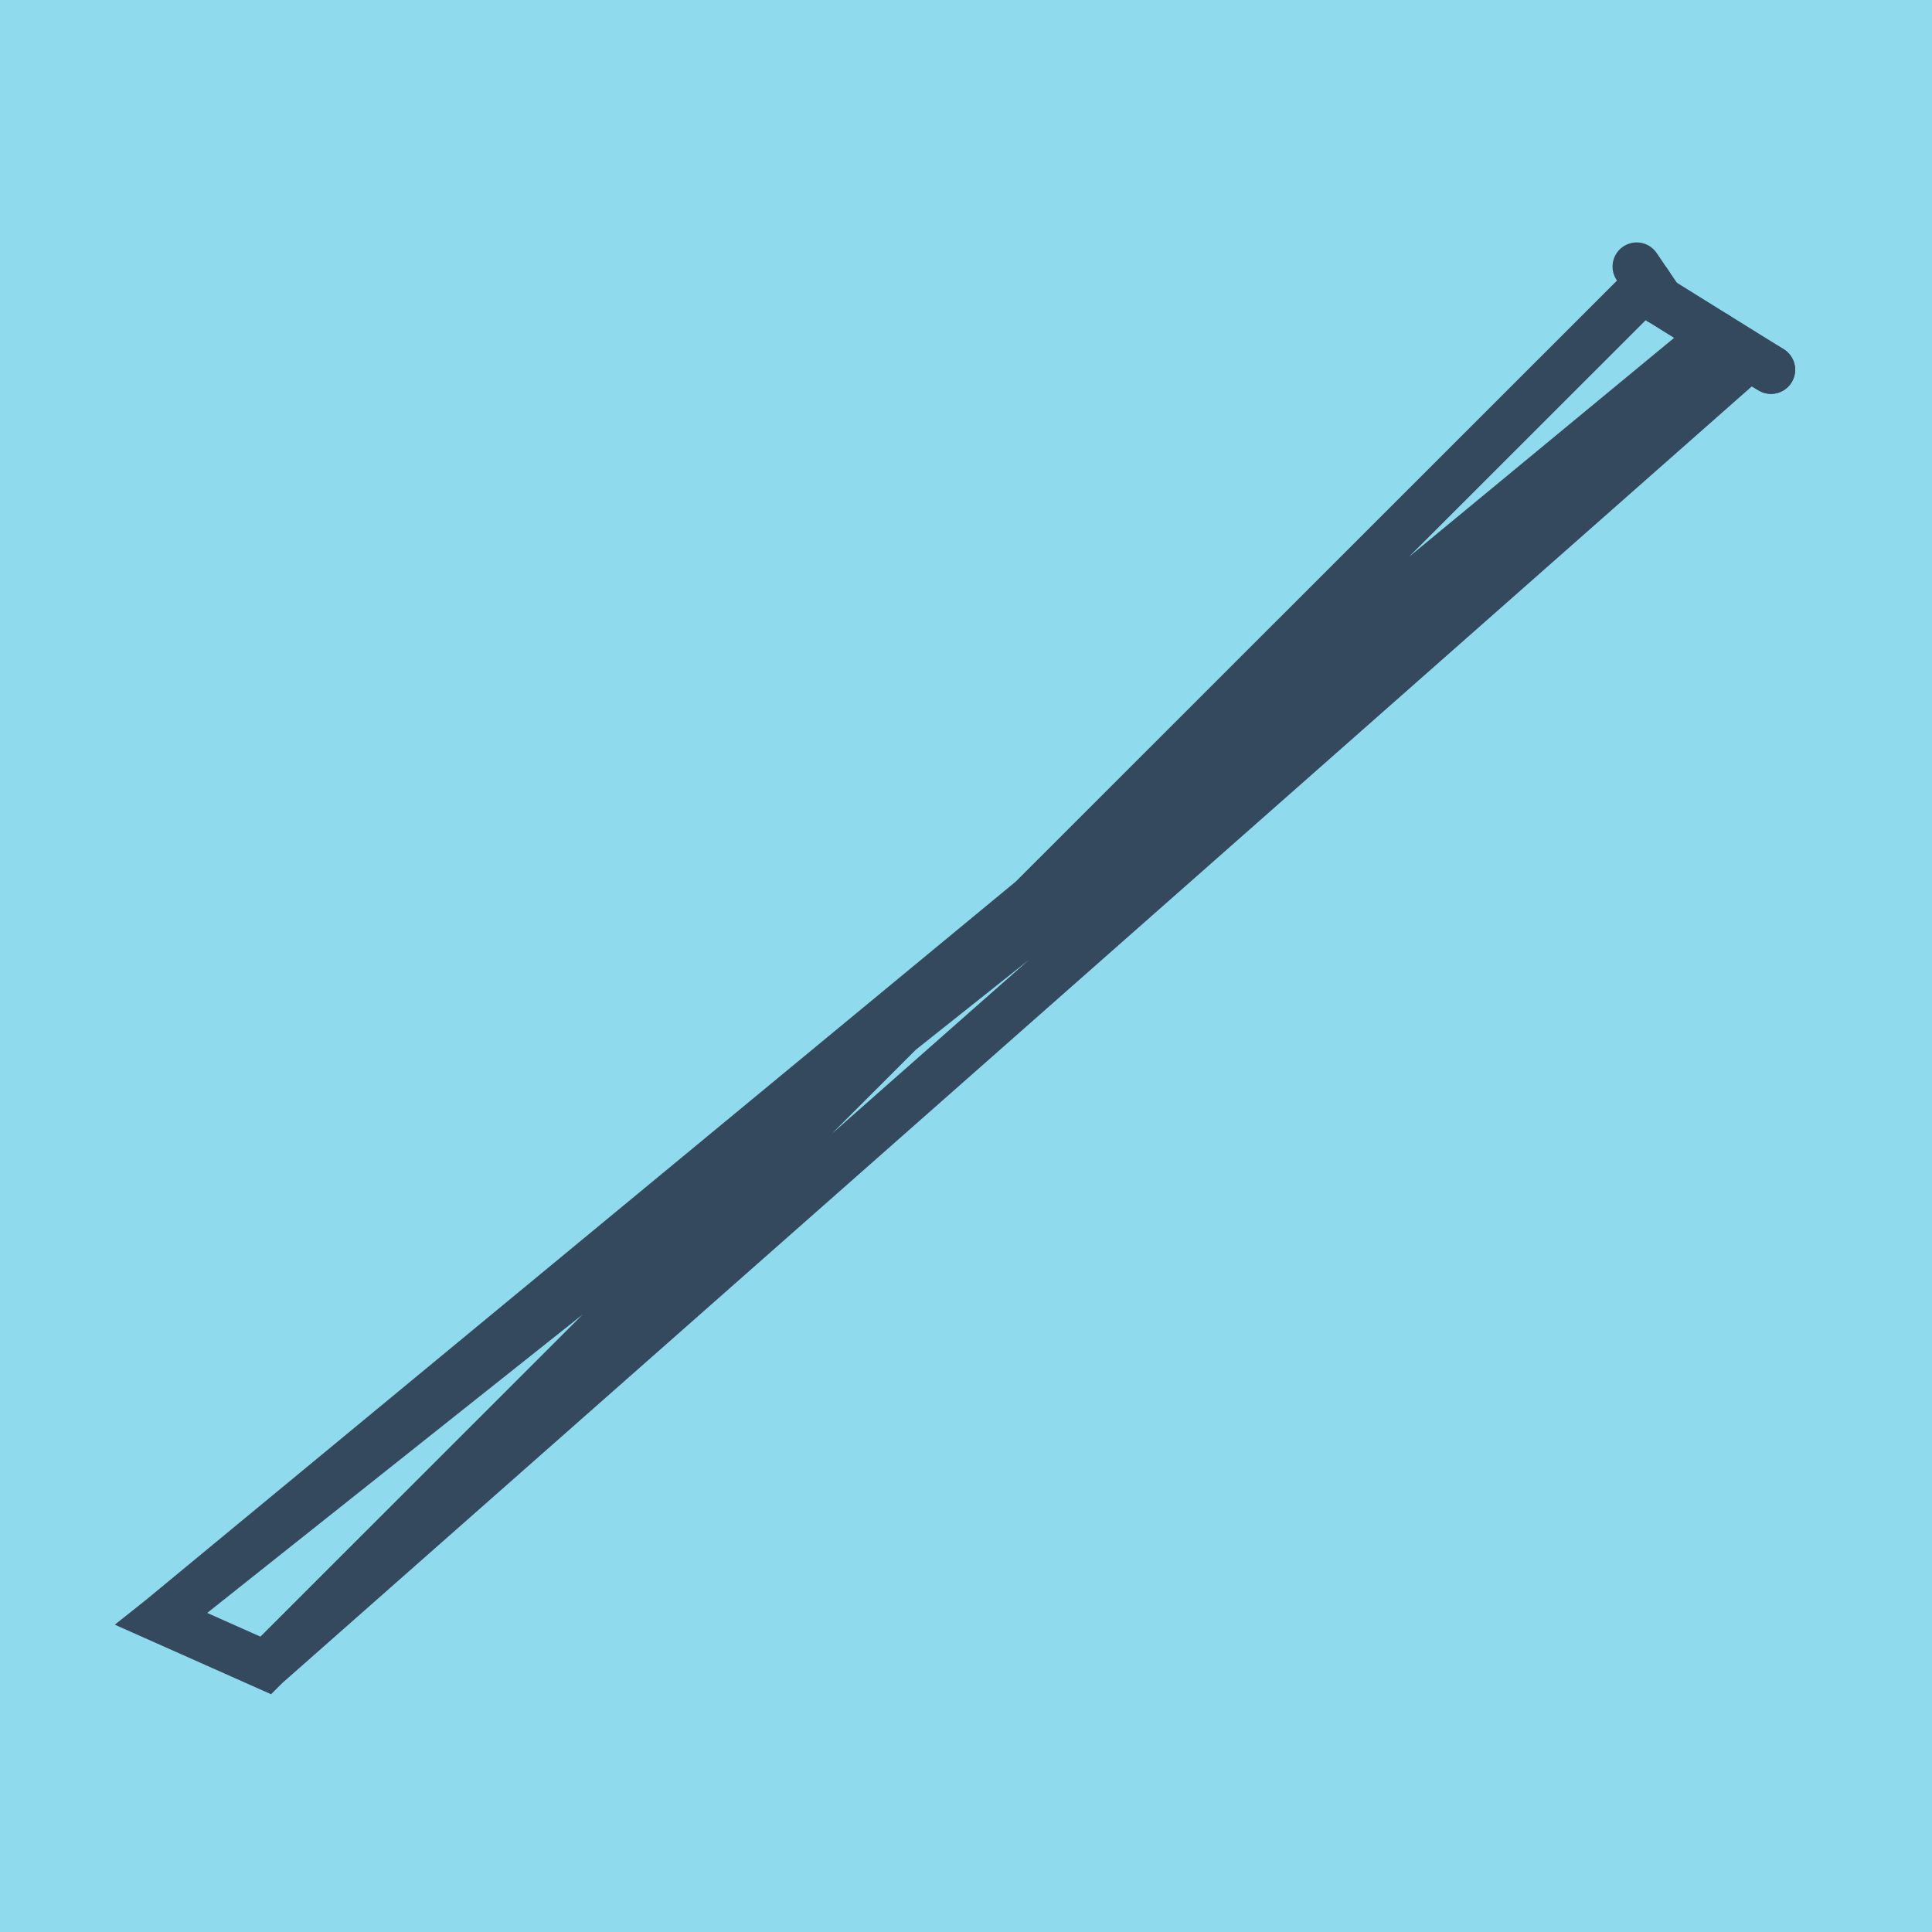 <?xml version="1.0" encoding="utf-8"?>
<!DOCTYPE svg PUBLIC "-//W3C//DTD SVG 1.1//EN" "http://www.w3.org/Graphics/SVG/1.1/DTD/svg11.dtd">
<svg xmlns="http://www.w3.org/2000/svg" xmlns:xlink="http://www.w3.org/1999/xlink" viewBox="-10 -10 120 120" preserveAspectRatio="xMidYMid meet">
	<path style="fill:#90daee" d="M-10-10h120v120H-10z"/>
			<polyline stroke-linecap="round" points="93.088,8.665 100,12.965 " style="fill:none;stroke:#34495e;stroke-width: 3px"/>
			<polyline stroke-linecap="round" points="97.264,11.345 100,12.965 " style="fill:none;stroke:#34495e;stroke-width: 3px"/>
			<polyline stroke-linecap="round" points="93.088,8.665 91.657,6.557 " style="fill:none;stroke:#34495e;stroke-width: 3px"/>
			<polyline stroke-linecap="round" points="96.544,10.815 0,90.547 6.506,93.443 98.632,12.155 0,90.547 6.506,93.443 92.372,7.611 " style="fill:none;stroke:#34495e;stroke-width: 3px"/>
	</svg>
